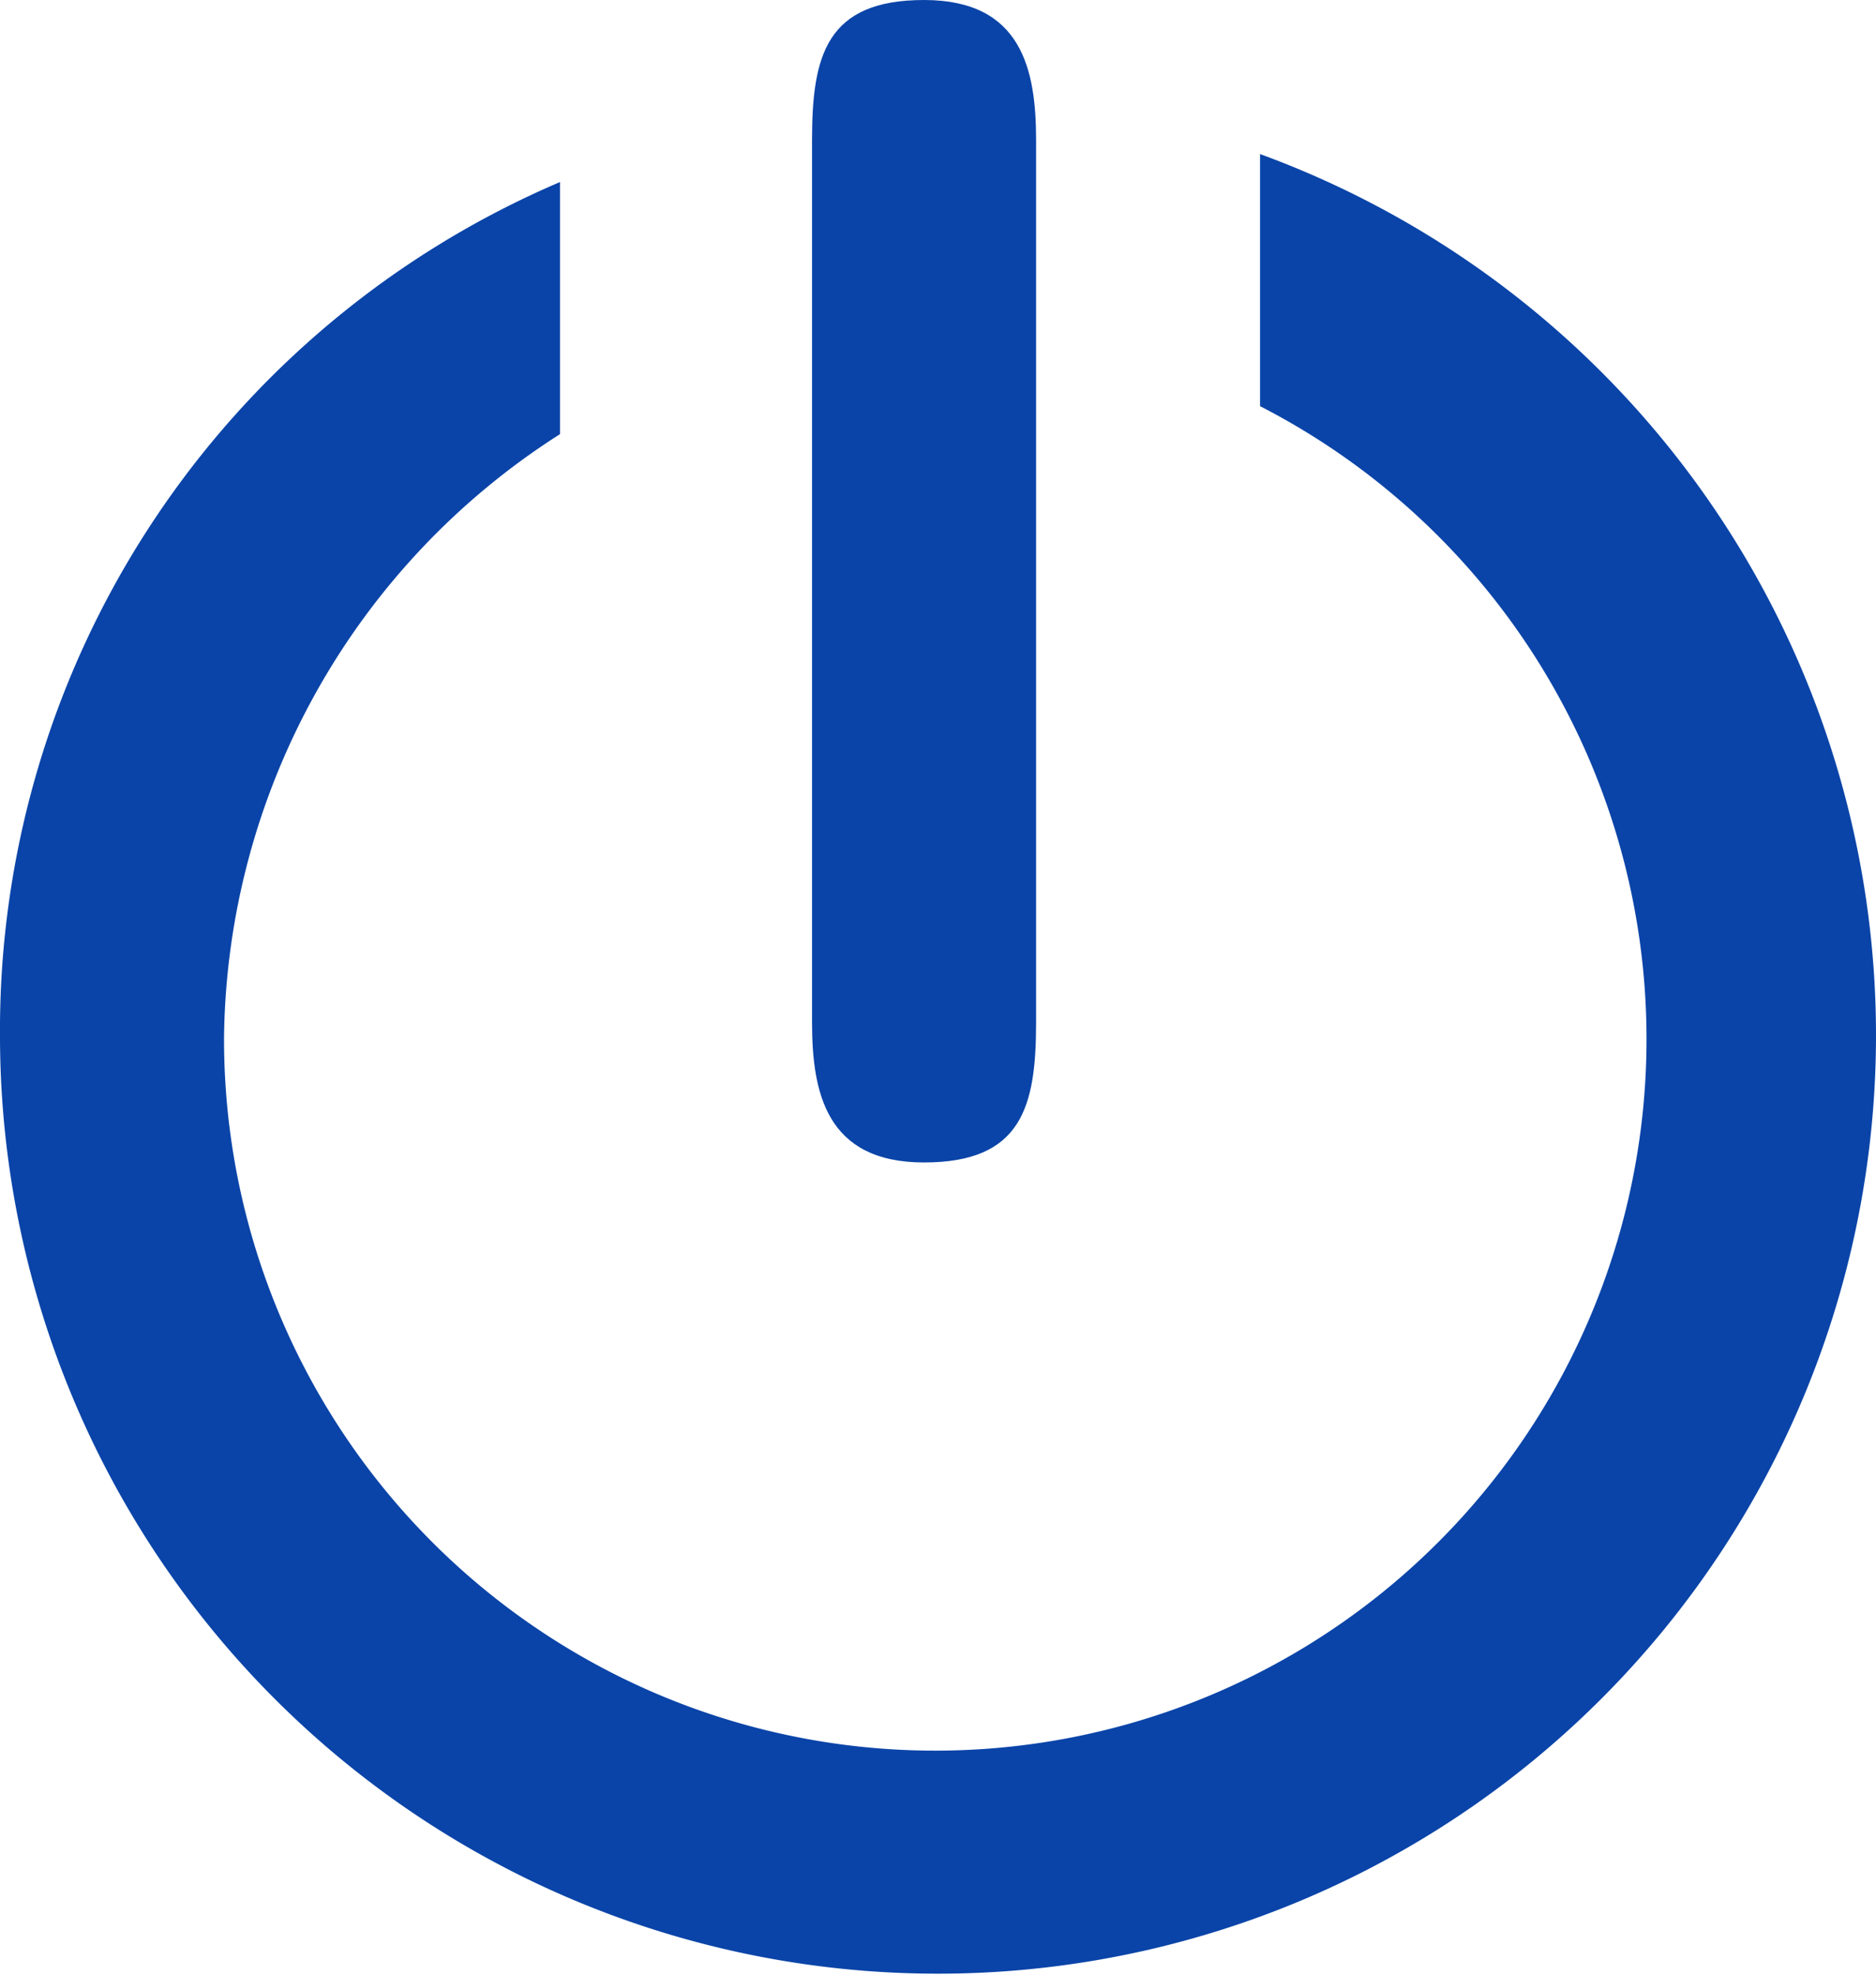 <svg id="Grupo_543" data-name="Grupo 543" xmlns="http://www.w3.org/2000/svg" width="20.732" height="21.815" viewBox="0 0 20.732 21.815">
  <path id="Caminho_1327" data-name="Caminho 1327" d="M13.925,1.1V3.885A7.86,7.86,0,1,1,2.476,10.847,8.009,8.009,0,0,1,6.189,4.194V1.409A10.188,10.188,0,0,0,0,10.847,10.366,10.366,0,1,0,13.925,1.1Z" transform="translate(0 0.602)" fill="#0a44a8" fill-rule="evenodd"/>
  <path id="Caminho_1328" data-name="Caminho 1328" d="M7.038,12.842c1.083,0,1.238-.619,1.238-1.547V1.547C8.276.774,8.121,0,7.038,0S5.8.619,5.8,1.547v9.747C5.8,12.068,5.955,12.842,7.038,12.842Z" transform="translate(3.174)" fill="#0a44a8" fill-rule="evenodd"/>
</svg>

